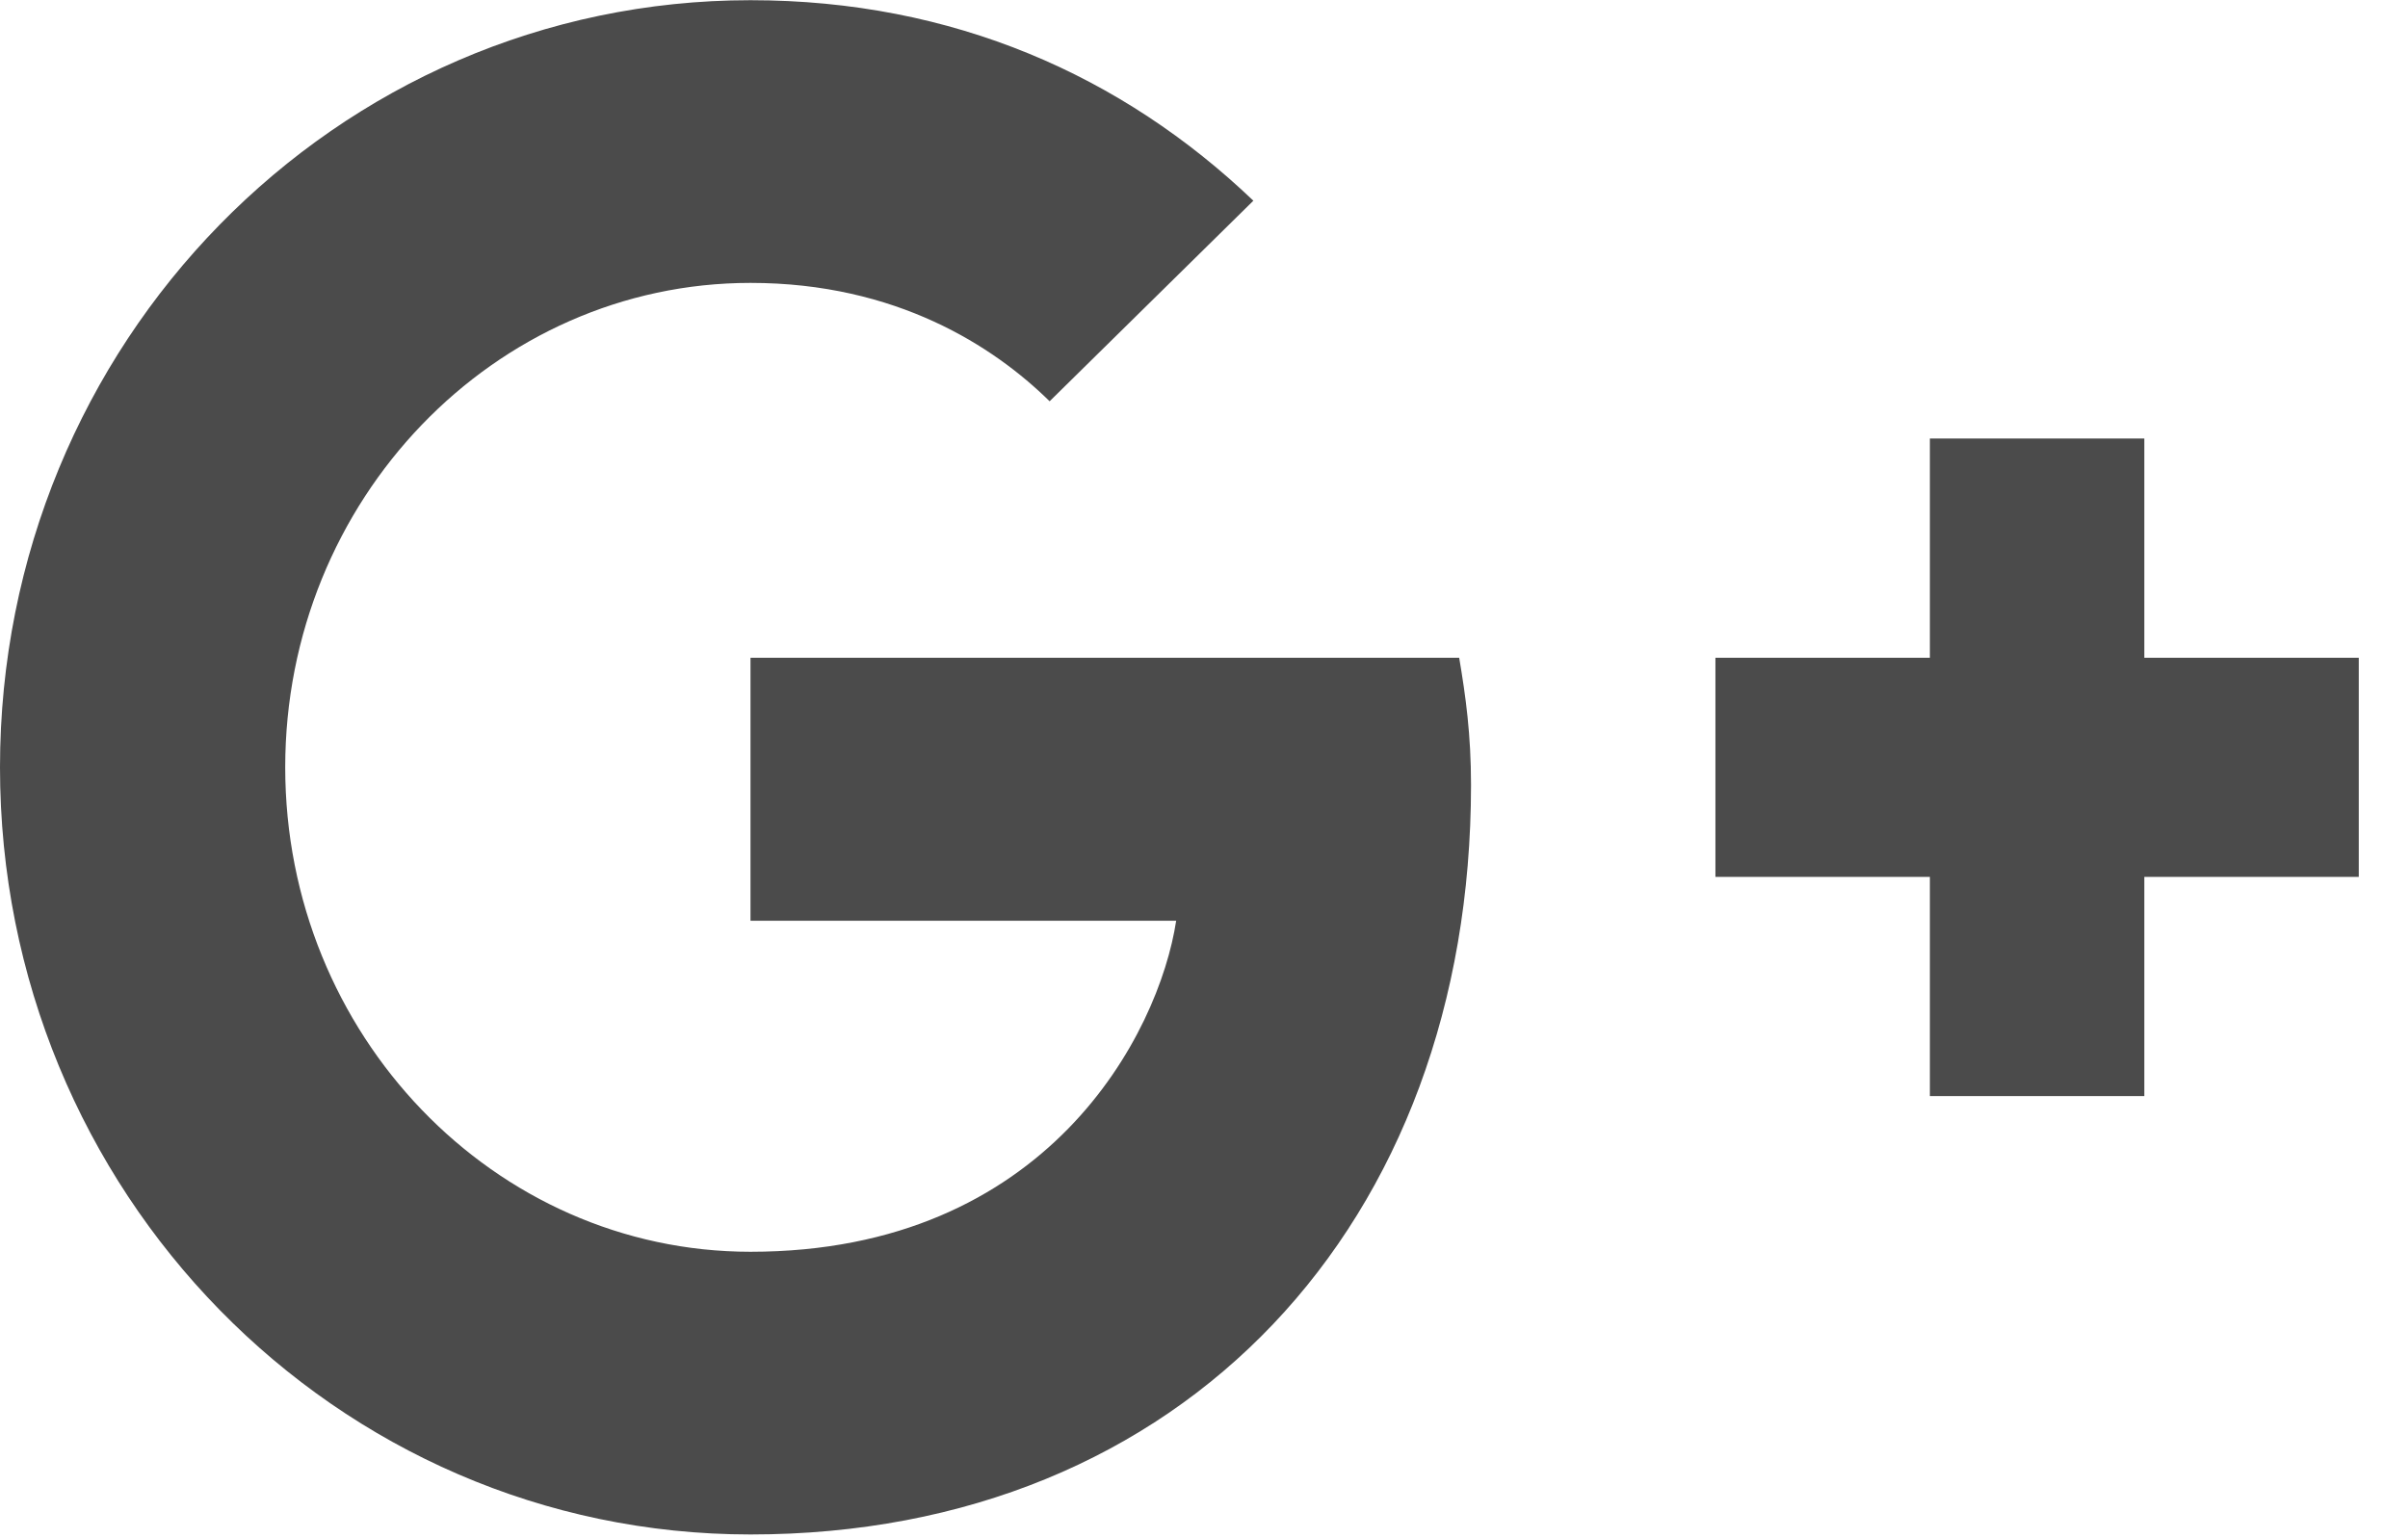 <svg width="36" height="23" fill="none" xmlns="http://www.w3.org/2000/svg"><path fill-rule="evenodd" clip-rule="evenodd" d="M11.22 9.835v3.932h6.364c-.257 1.688-1.924 4.95-6.364 4.95-3.83 0-6.956-3.245-6.956-7.244 0-3.998 3.125-7.243 6.956-7.243 2.18 0 3.639.95 4.472 1.77l3.046-2.999C16.782 1.133 14.25.003 11.22.003 5.017.003 0 5.132 0 11.473c0 6.342 5.017 11.471 11.22 11.471 6.476 0 10.772-4.654 10.772-11.208 0-.754-.08-1.328-.177-1.901H11.22ZM35.264 9.835h-3.206V6.557h-3.206v3.278h-3.206v3.277h3.206v3.277h3.206v-3.277h3.206" fill="#4B4B4B"/></svg>